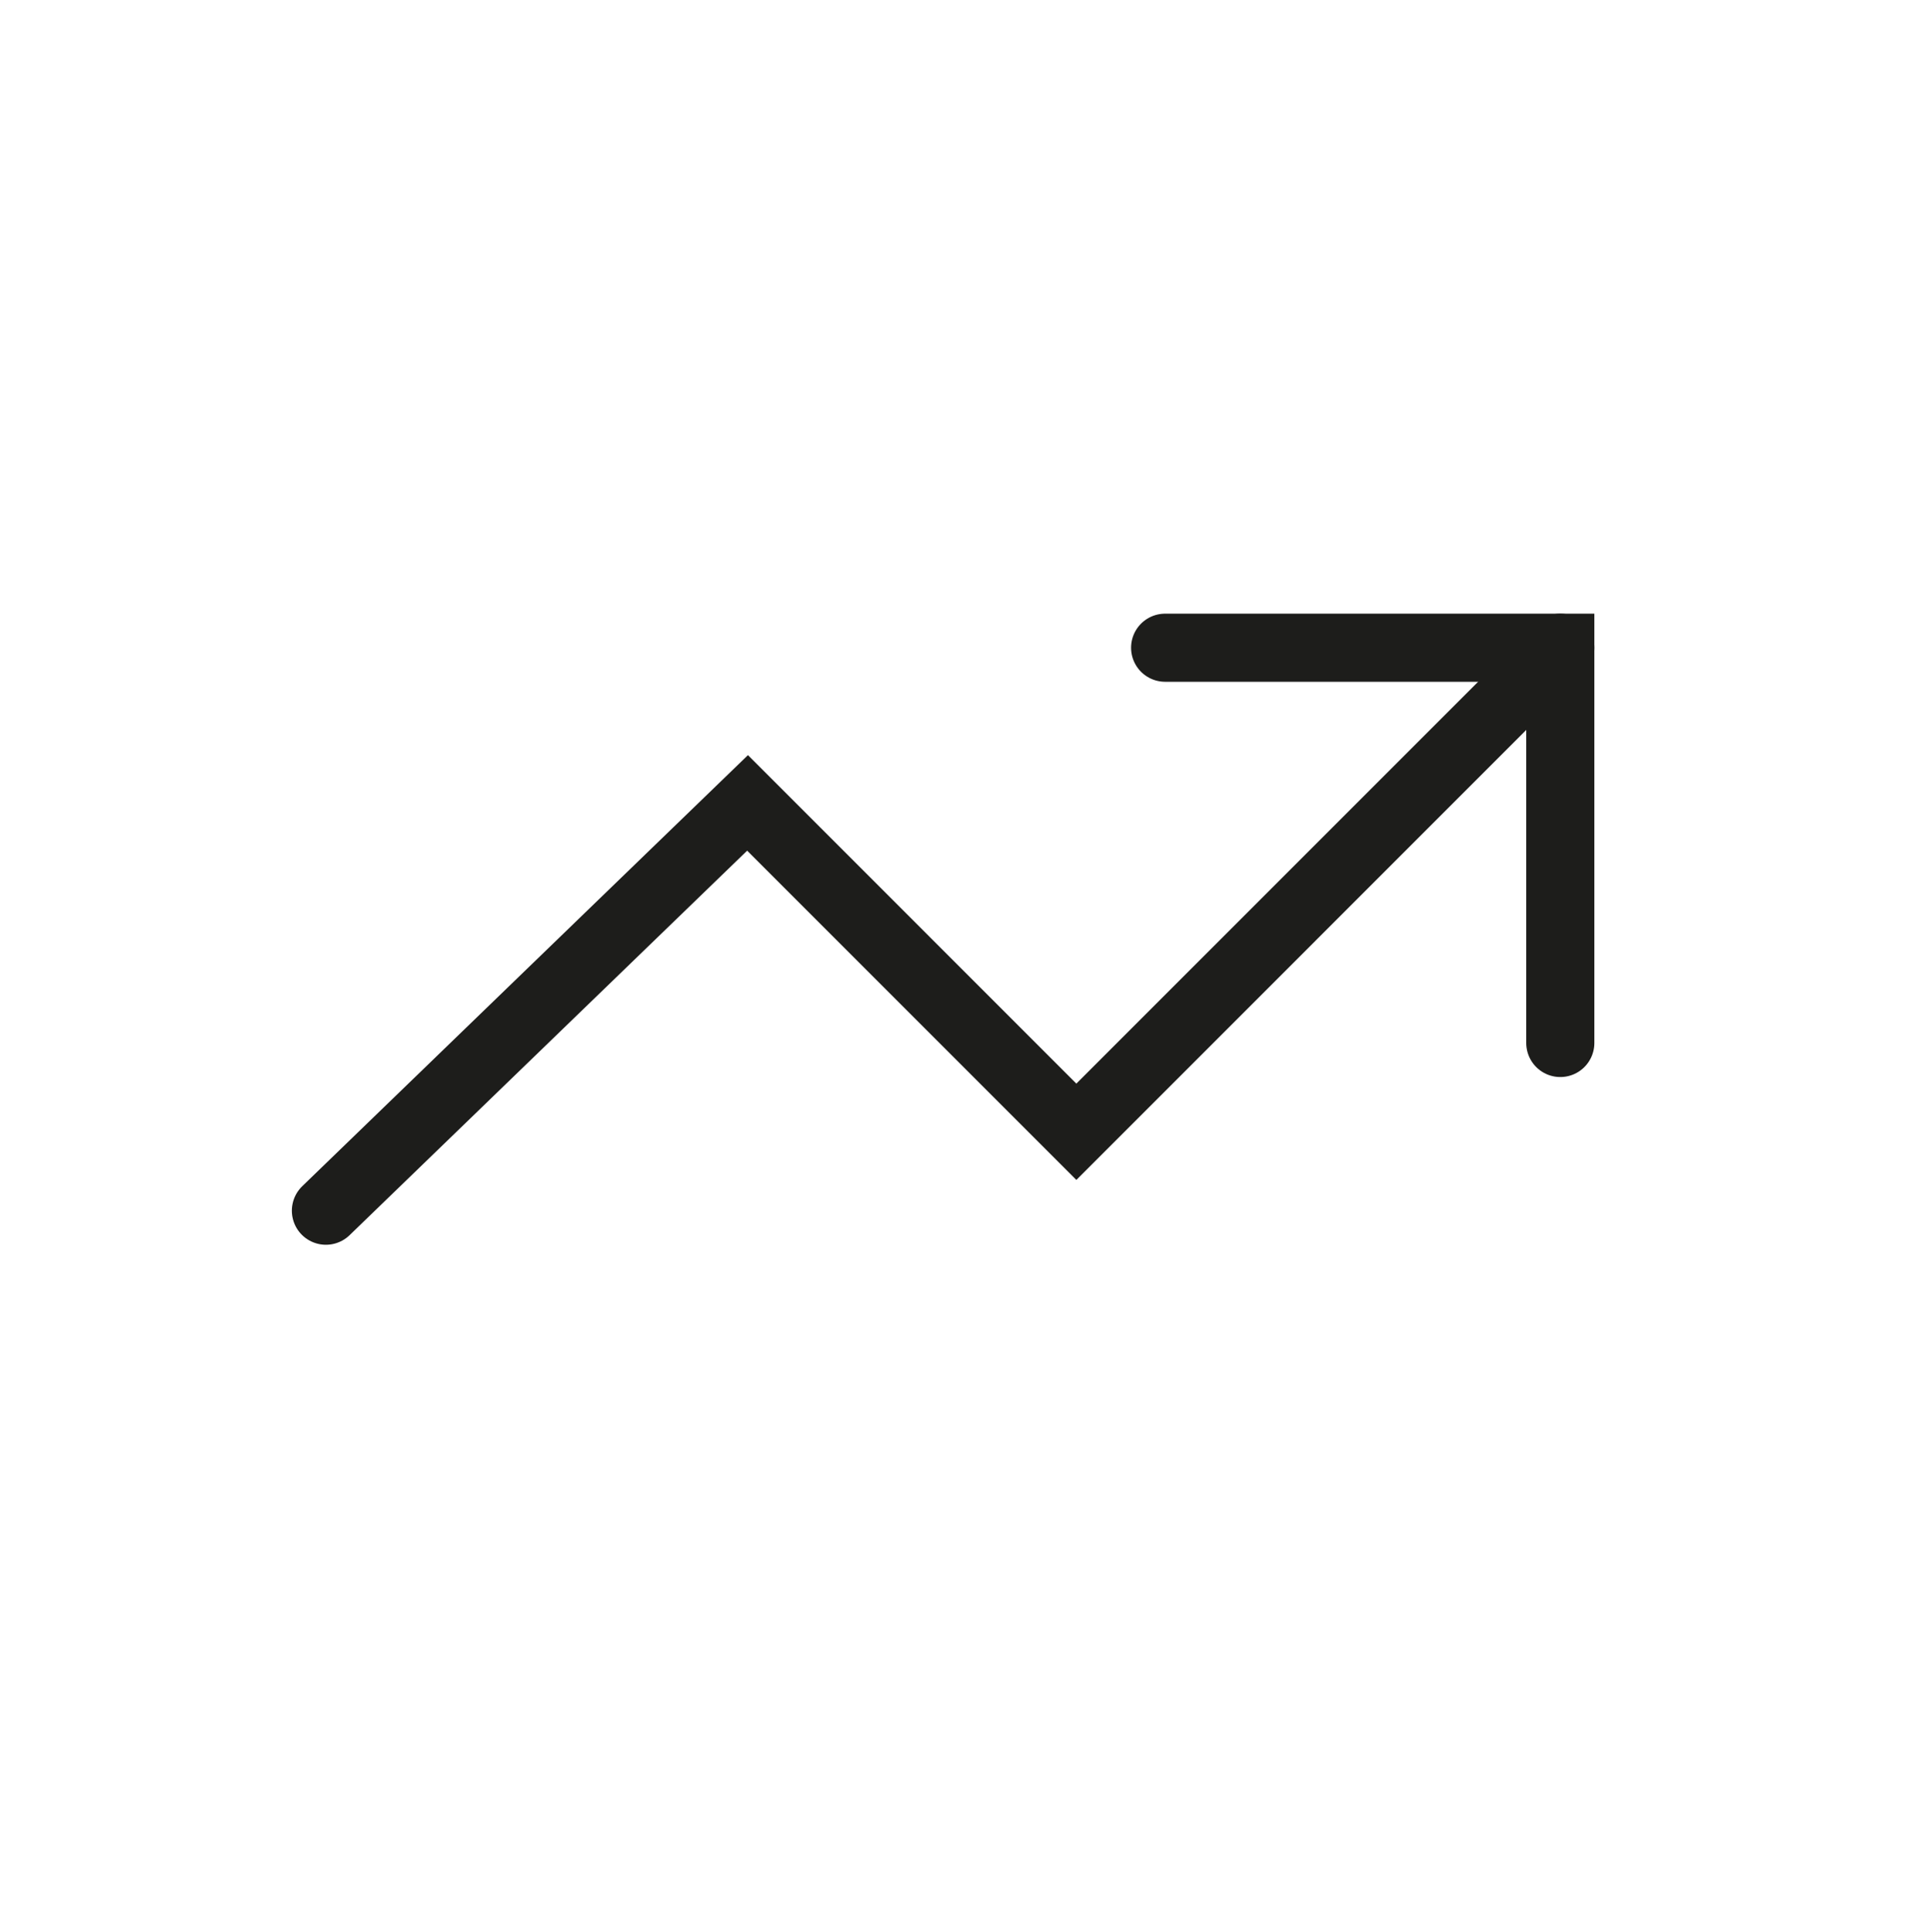 <svg xmlns="http://www.w3.org/2000/svg" id="Camada_1" data-name="Camada 1" viewBox="0 0 482 482.23"><defs><style>      .cls-1 {        fill: none;        stroke: #1d1d1b;        stroke-linecap: round;        stroke-miterlimit: 10;        stroke-width: 17px;      }    </style></defs><g><polyline class="cls-1" points="81.35 302.17 186.6 200.39 268.67 282.47 389.47 161.66"></polyline><polyline class="cls-1" points="389.47 260.31 389.47 161.66 290.83 161.66"></polyline></g></svg>